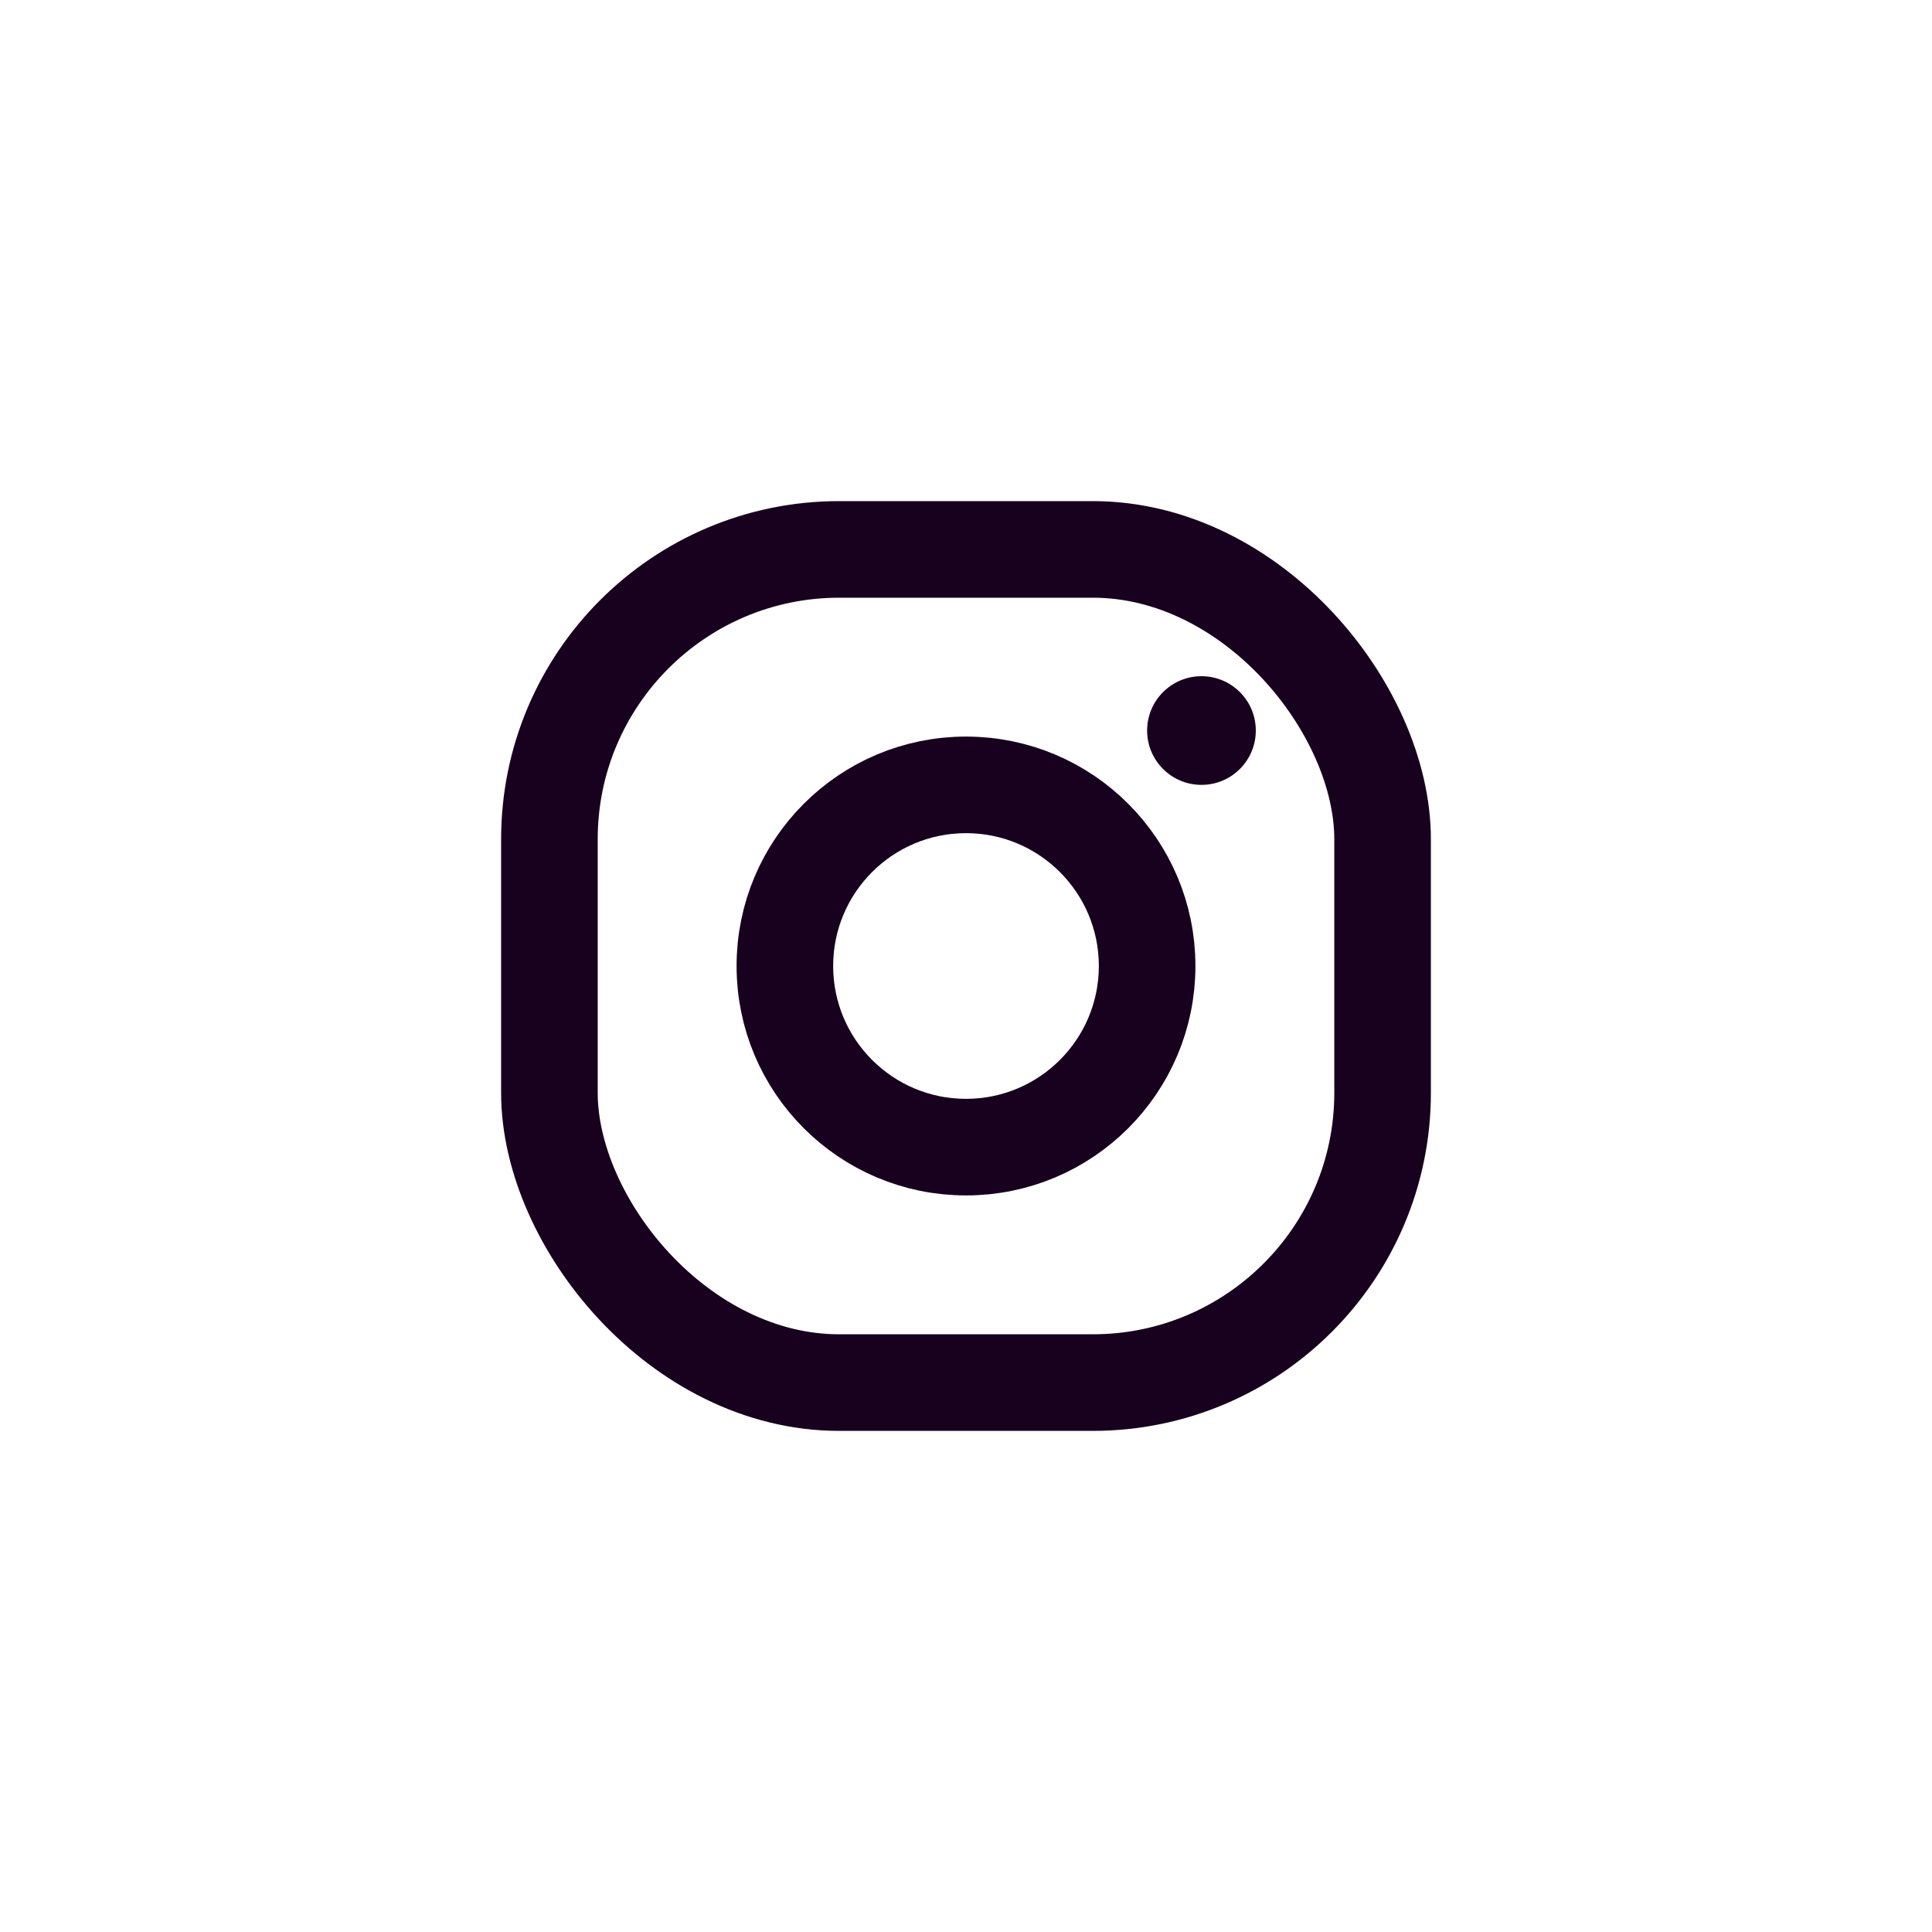 <?xml version="1.0" encoding="UTF-8"?>
<svg width="40px" height="40px" viewBox="0 0 40 40" version="1.1" xmlns="http://www.w3.org/2000/svg" xmlns:xlink="http://www.w3.org/1999/xlink">
    <title>1A4C1D03-EE53-47A7-84D7-3904FC2E3CD6</title>
    <g id="Symbols" stroke="none" stroke-width="1" fill="none" fill-rule="evenodd">
        <g id="InstagramLogo" transform="translate(8, 8)">
            <rect id="Rectangle" x="0" y="0" width="24" height="24"></rect>
            <circle id="Oval" stroke="#18011E" stroke-width="2" cx="12" cy="12" r="3.75"></circle>
            <rect id="Rectangle" stroke="#18011E" stroke-width="2" stroke-linecap="round" stroke-linejoin="round" x="3.375" y="3.375" width="17.25" height="17.25" rx="6"></rect>
            <circle id="Oval" fill="#18011E" fill-rule="nonzero" cx="16.875" cy="7.125" r="1.125"></circle>
        </g>
    </g>
</svg>